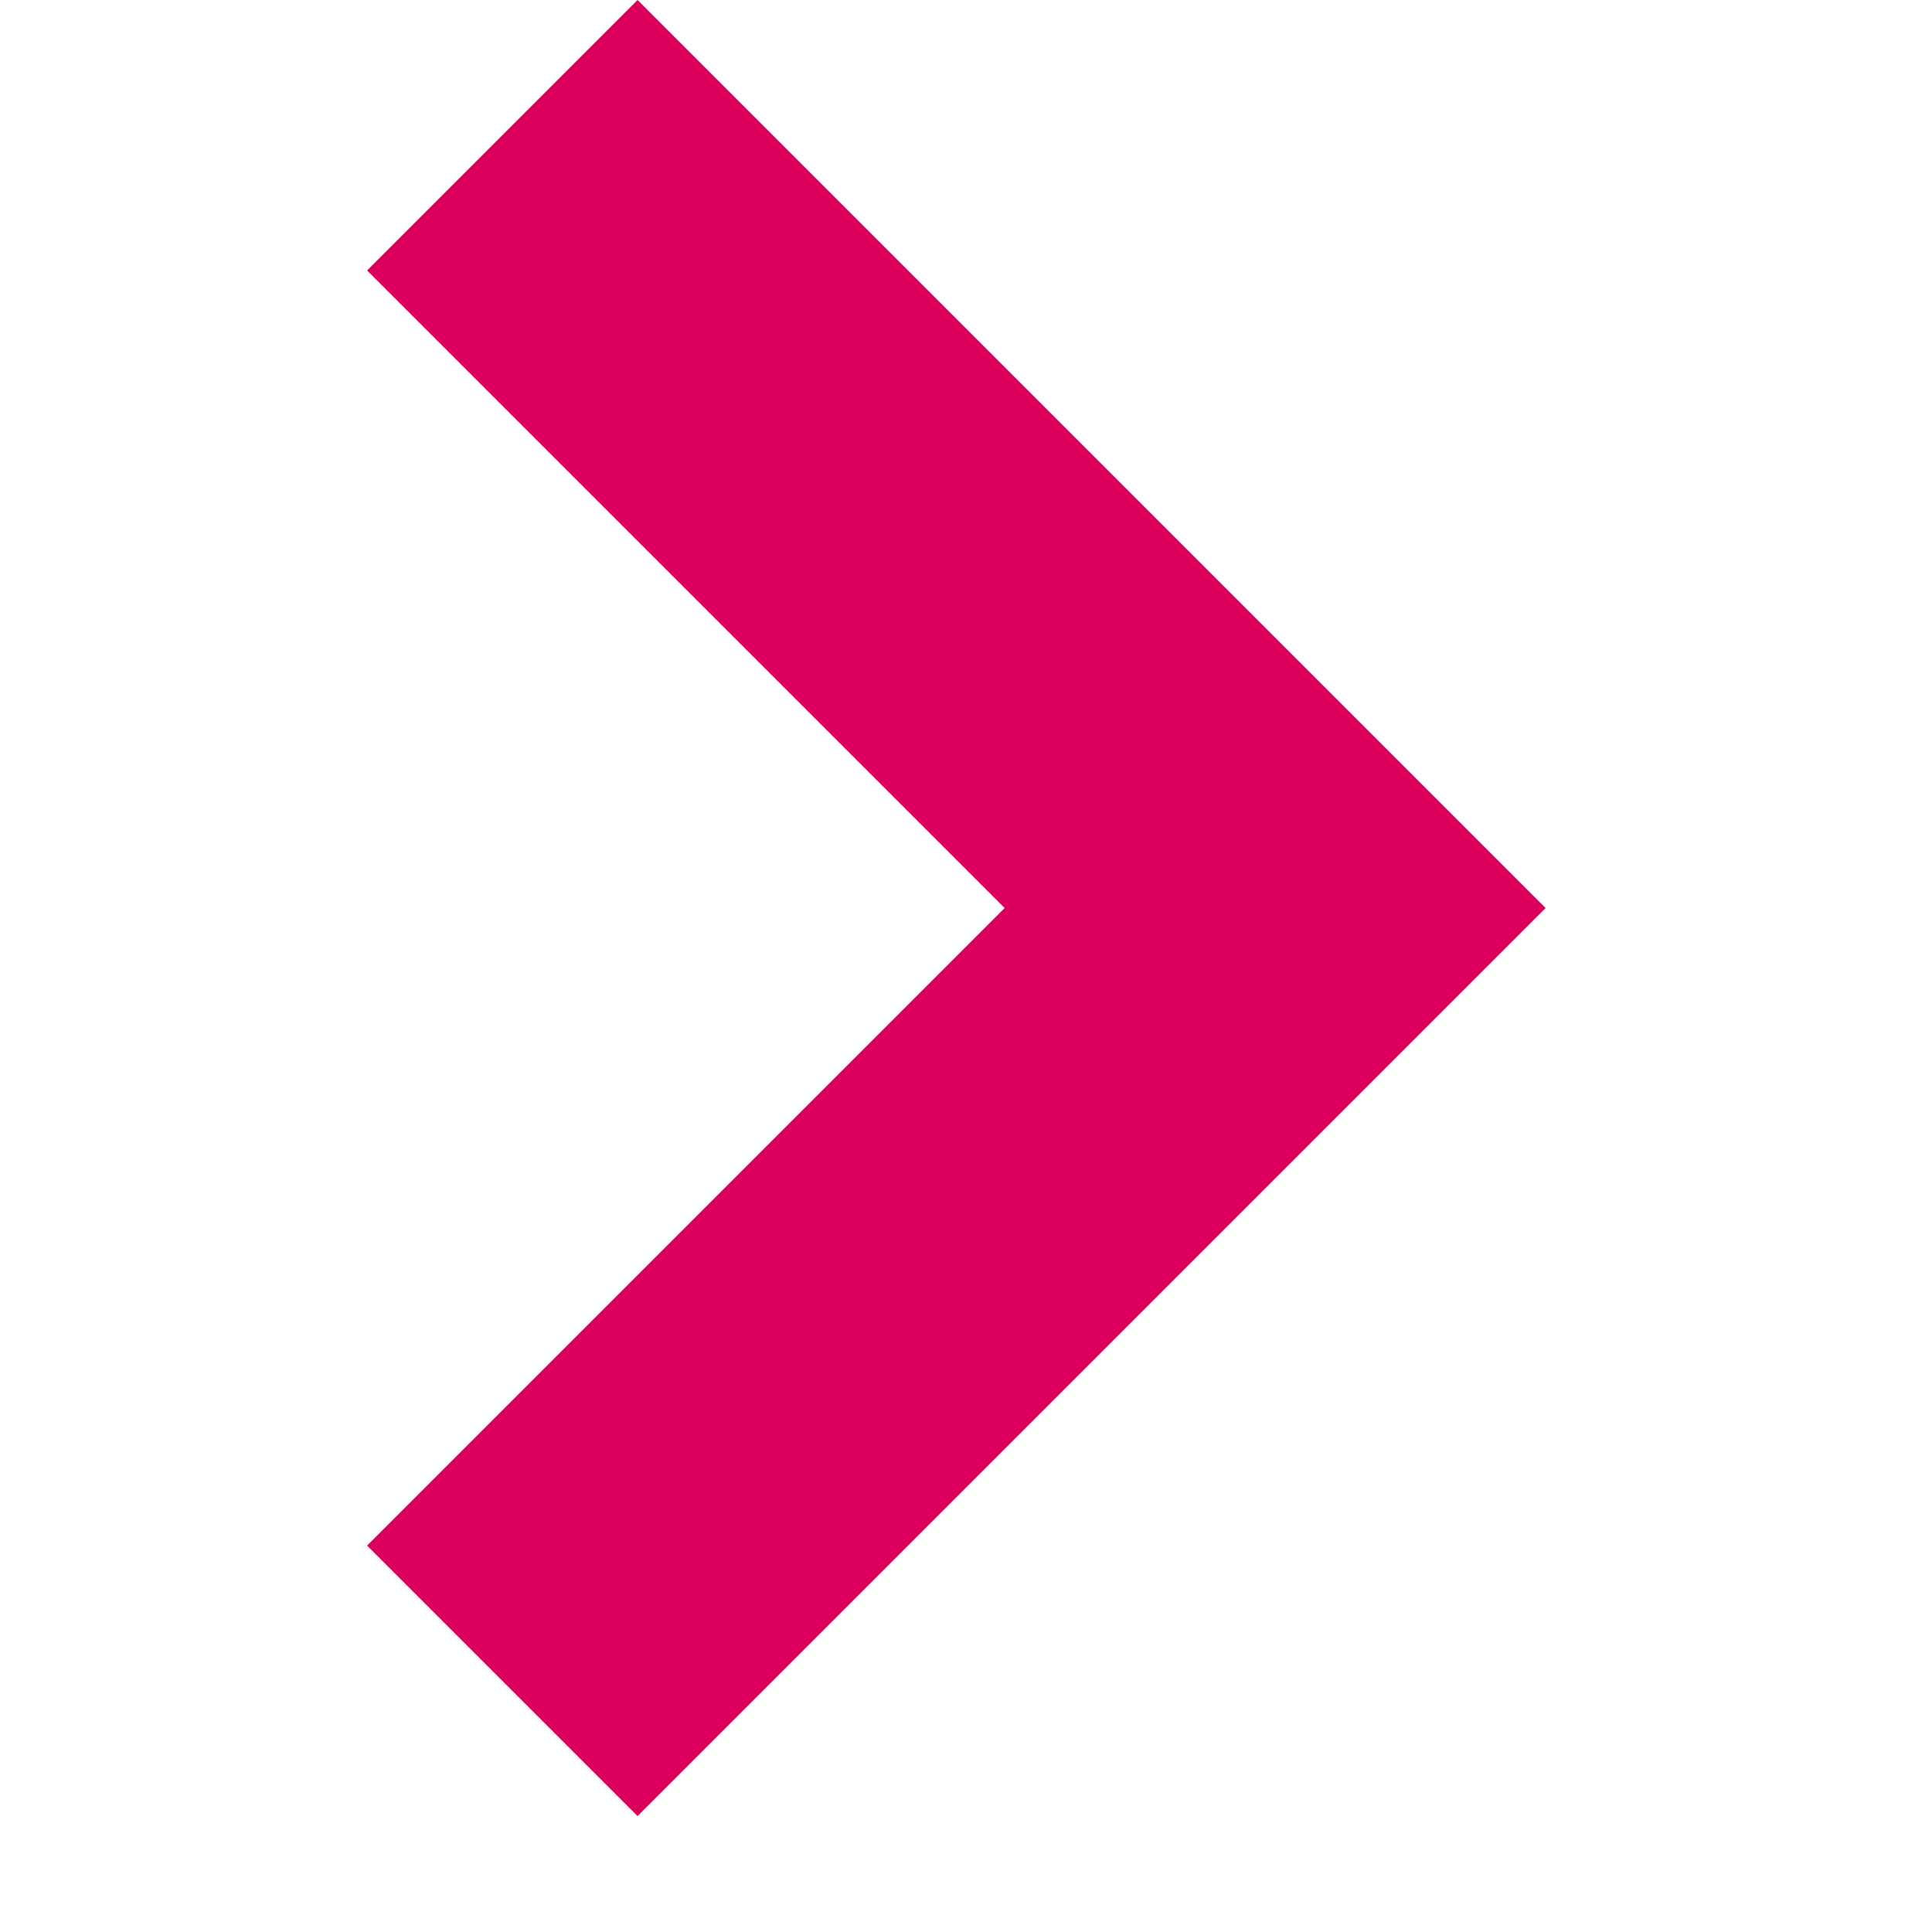<svg xmlns="http://www.w3.org/2000/svg" width="10" height="10" viewBox="0 0 10 10"><g transform="translate(10) rotate(90)"><path d="M6.7,8.1,2,3.4,3.4,2,6.7,5.3,10,2l1.4,1.4Z" transform="translate(11.4 10.1) rotate(180)" fill="#da005c"/><rect width="10" height="10" fill="none"/></g></svg>